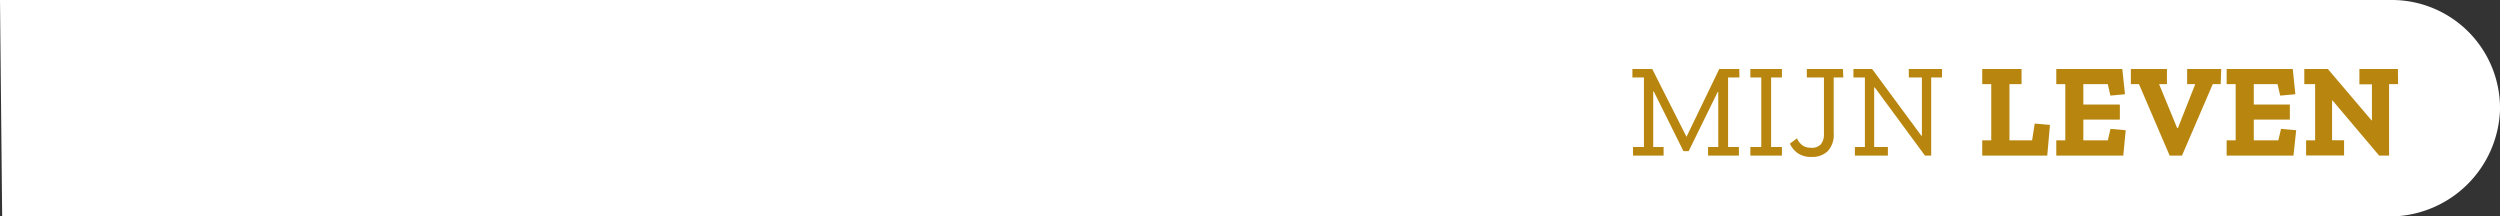 <?xml version="1.0"?>
<svg xmlns="http://www.w3.org/2000/svg" viewBox="0 0 277.2 24" width="277.2" height="24" x="0" y="0"><rect x="0" y="0" width="277.2" height="24" fill="#333333" stroke="none"/><defs><style>.cls-1{fill:#fff;}.cls-2{fill:#b8860e;}</style></defs><g id="Laag_2" data-name="Laag 2"><g id="Laag_1-2" data-name="Laag 1"><path class="cls-1" d="M265.2,0a12,12,0,0,1,12,12.22A12.26,12.26,0,0,1,264.81,24H.24L0,0Z"/><path class="cls-2" d="M192.87,8.59h-1.26V16.3h1.2v.95h-3.42V16.3h1.13V10.19h-.06l-3.22,6.57h-.58l-3.29-6.62h-.06V16.3h1.15v.95h-3.39V16.3h1.21V8.59H181V7.65h2.2L187,15.17H187l3.63-7.52h2.22Z"/><path class="cls-2" d="M197.58,17.25h-3.5V16.3h1.21V8.59h-1.21V7.65h3.5v.94h-1.2V16.3h1.2Z"/><path class="cls-2" d="M204.39,8.59h-1.07V14.8a2.64,2.64,0,0,1-.65,1.95,2.46,2.46,0,0,1-1.81.65,2.58,2.58,0,0,1-1.52-.41,2.69,2.69,0,0,1-.88-1.06l.79-.59a1.86,1.86,0,0,0,.67.82,1.56,1.56,0,0,0,.85.22A1.39,1.39,0,0,0,201.9,16a1.79,1.79,0,0,0,.34-1.15V8.59h-1.9V7.65h4Z"/><path class="cls-2" d="M215.33,8.59h-1.2v8.66h-.69l-5.57-7.56h-.06V16.3h1.52v.95h-3.66V16.3h1.11V8.59h-1.27V7.65h2.07l5.46,7.4h.06V8.59h-1.45V7.65h3.68Z"/><path class="cls-2" d="M227,17.25h-7.21V15.56h1V9.33h-1V7.65h4.36V9.33h-1.34v6.23h2.51l.29-1.86,1.69.15Z"/><path class="cls-2" d="M235.43,17.25H228V15.56h1V9.33h-1V7.65h7.32l.3,2.8L234,10.6l-.29-1.27H231v2.26h4.05v1.67H231v2.3h2.72l.29-1.27,1.69.15Z"/><path class="cls-2" d="M246.23,9.33h-.88l-3.41,7.92h-1.37l-3.4-7.92h-.9V7.65h4V9.33h-.87l2,4.86h.09l1.92-4.86h-.9V7.65h3.78Z"/><path class="cls-2" d="M254.3,17.25h-7.41V15.56h1V9.33h-1V7.65h7.33l.29,2.8-1.68.15-.3-1.27H249.9v2.26h4v1.67h-4v2.3h2.72l.3-1.27,1.68.15Z"/><path class="cls-2" d="M265.9,9.33h-1v7.92h-1.1l-5.16-6.1h-.06v4.4h1.33v1.69h-4.21V15.56h1V9.33h-1.2V7.65h2.61l4.85,5.7H263v-4h-1.39V7.65h4.27Z"/></g></g></svg>
